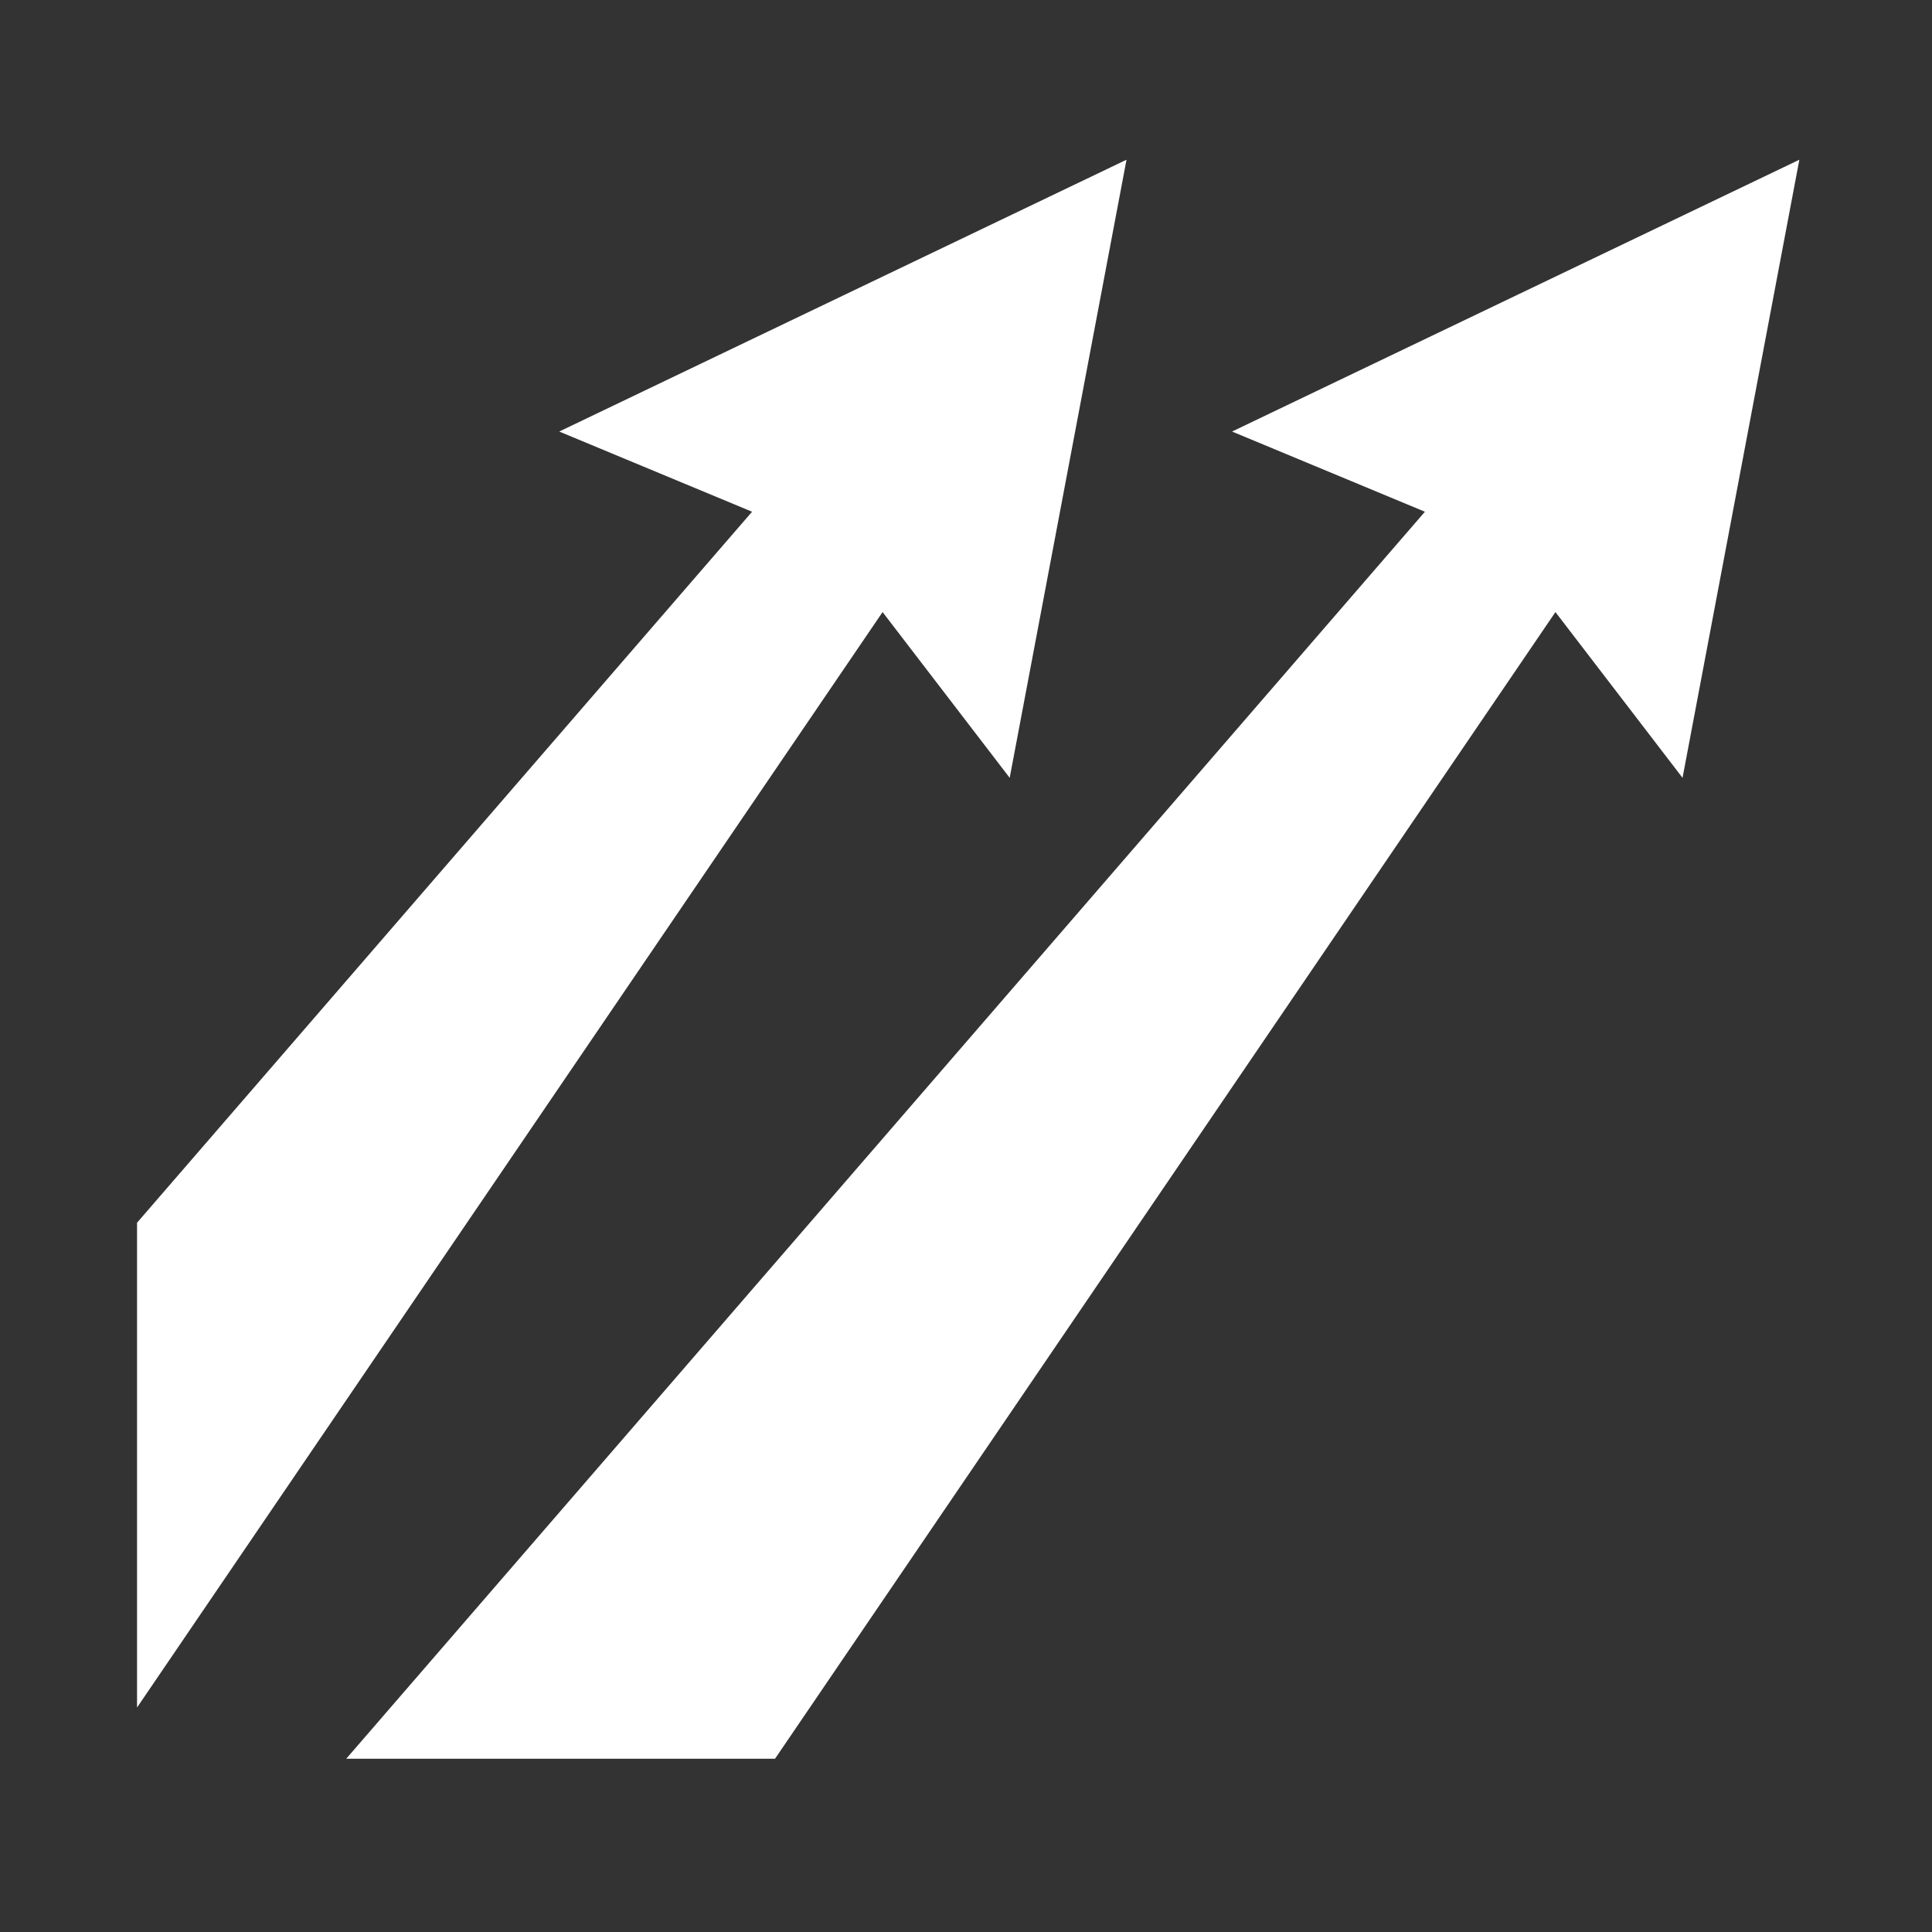 <?xml version="1.0" encoding="UTF-8" standalone="no"?>
<!-- Created with Inkscape (http://www.inkscape.org/) -->

<svg
   version="1.1"
   id="svg2"
   width="52.92"
   height="52.92"
   viewBox="0 0 52.92 52.92"
   sodipodi:docname="ARTG024-QuartermasterGeneral-EastFront-Card-Icon-Response-AntiAir.eps"
   xmlns:inkscape="http://www.inkscape.org/namespaces/inkscape"
   xmlns:sodipodi="http://sodipodi.sourceforge.net/DTD/sodipodi-0.dtd"
   xmlns="http://www.w3.org/2000/svg"
   xmlns:svg="http://www.w3.org/2000/svg">
  <rect x="0" y="0" width="52.92" height="52.92" fill="#333333" stroke="none"/>
  <defs
     id="defs6" />
  <sodipodi:namedview
     id="namedview4"
     pagecolor="#ffffff"
     bordercolor="#000000"
     borderopacity="0.25"
     inkscape:showpageshadow="2"
     inkscape:pageopacity="0.0"
     inkscape:pagecheckerboard="0"
     inkscape:deskcolor="#d1d1d1" />
  <g
     id="g8"
     inkscape:groupmode="layer"
     inkscape:label="ink_ext_XXXXXX"
     transform="matrix(1.333,0,0,-1.333,0,52.92)">
    <g
       id="g10"
       transform="scale(0.1)">
      <path
         d="m 369.719,364.148 0.004,0.02 -116.551,-55.844 39.629,-16.48 L 71.148,35.605 h 88.11 l 160.363,235.621 26.117,-34.059 24,126.988 z m -162.242,-126.98 24,126.988 -0.02,-0.008 0.004,0.02 -116.547,-55.844 39.625,-16.48 L 28.16,145.746 V 46.129 L 181.359,271.227 207.477,237.168"
         style="fill:#ffffff;fill-opacity:1;fill-rule:nonzero;stroke:none"
         id="path12" />
    </g>
  </g>
</svg>
